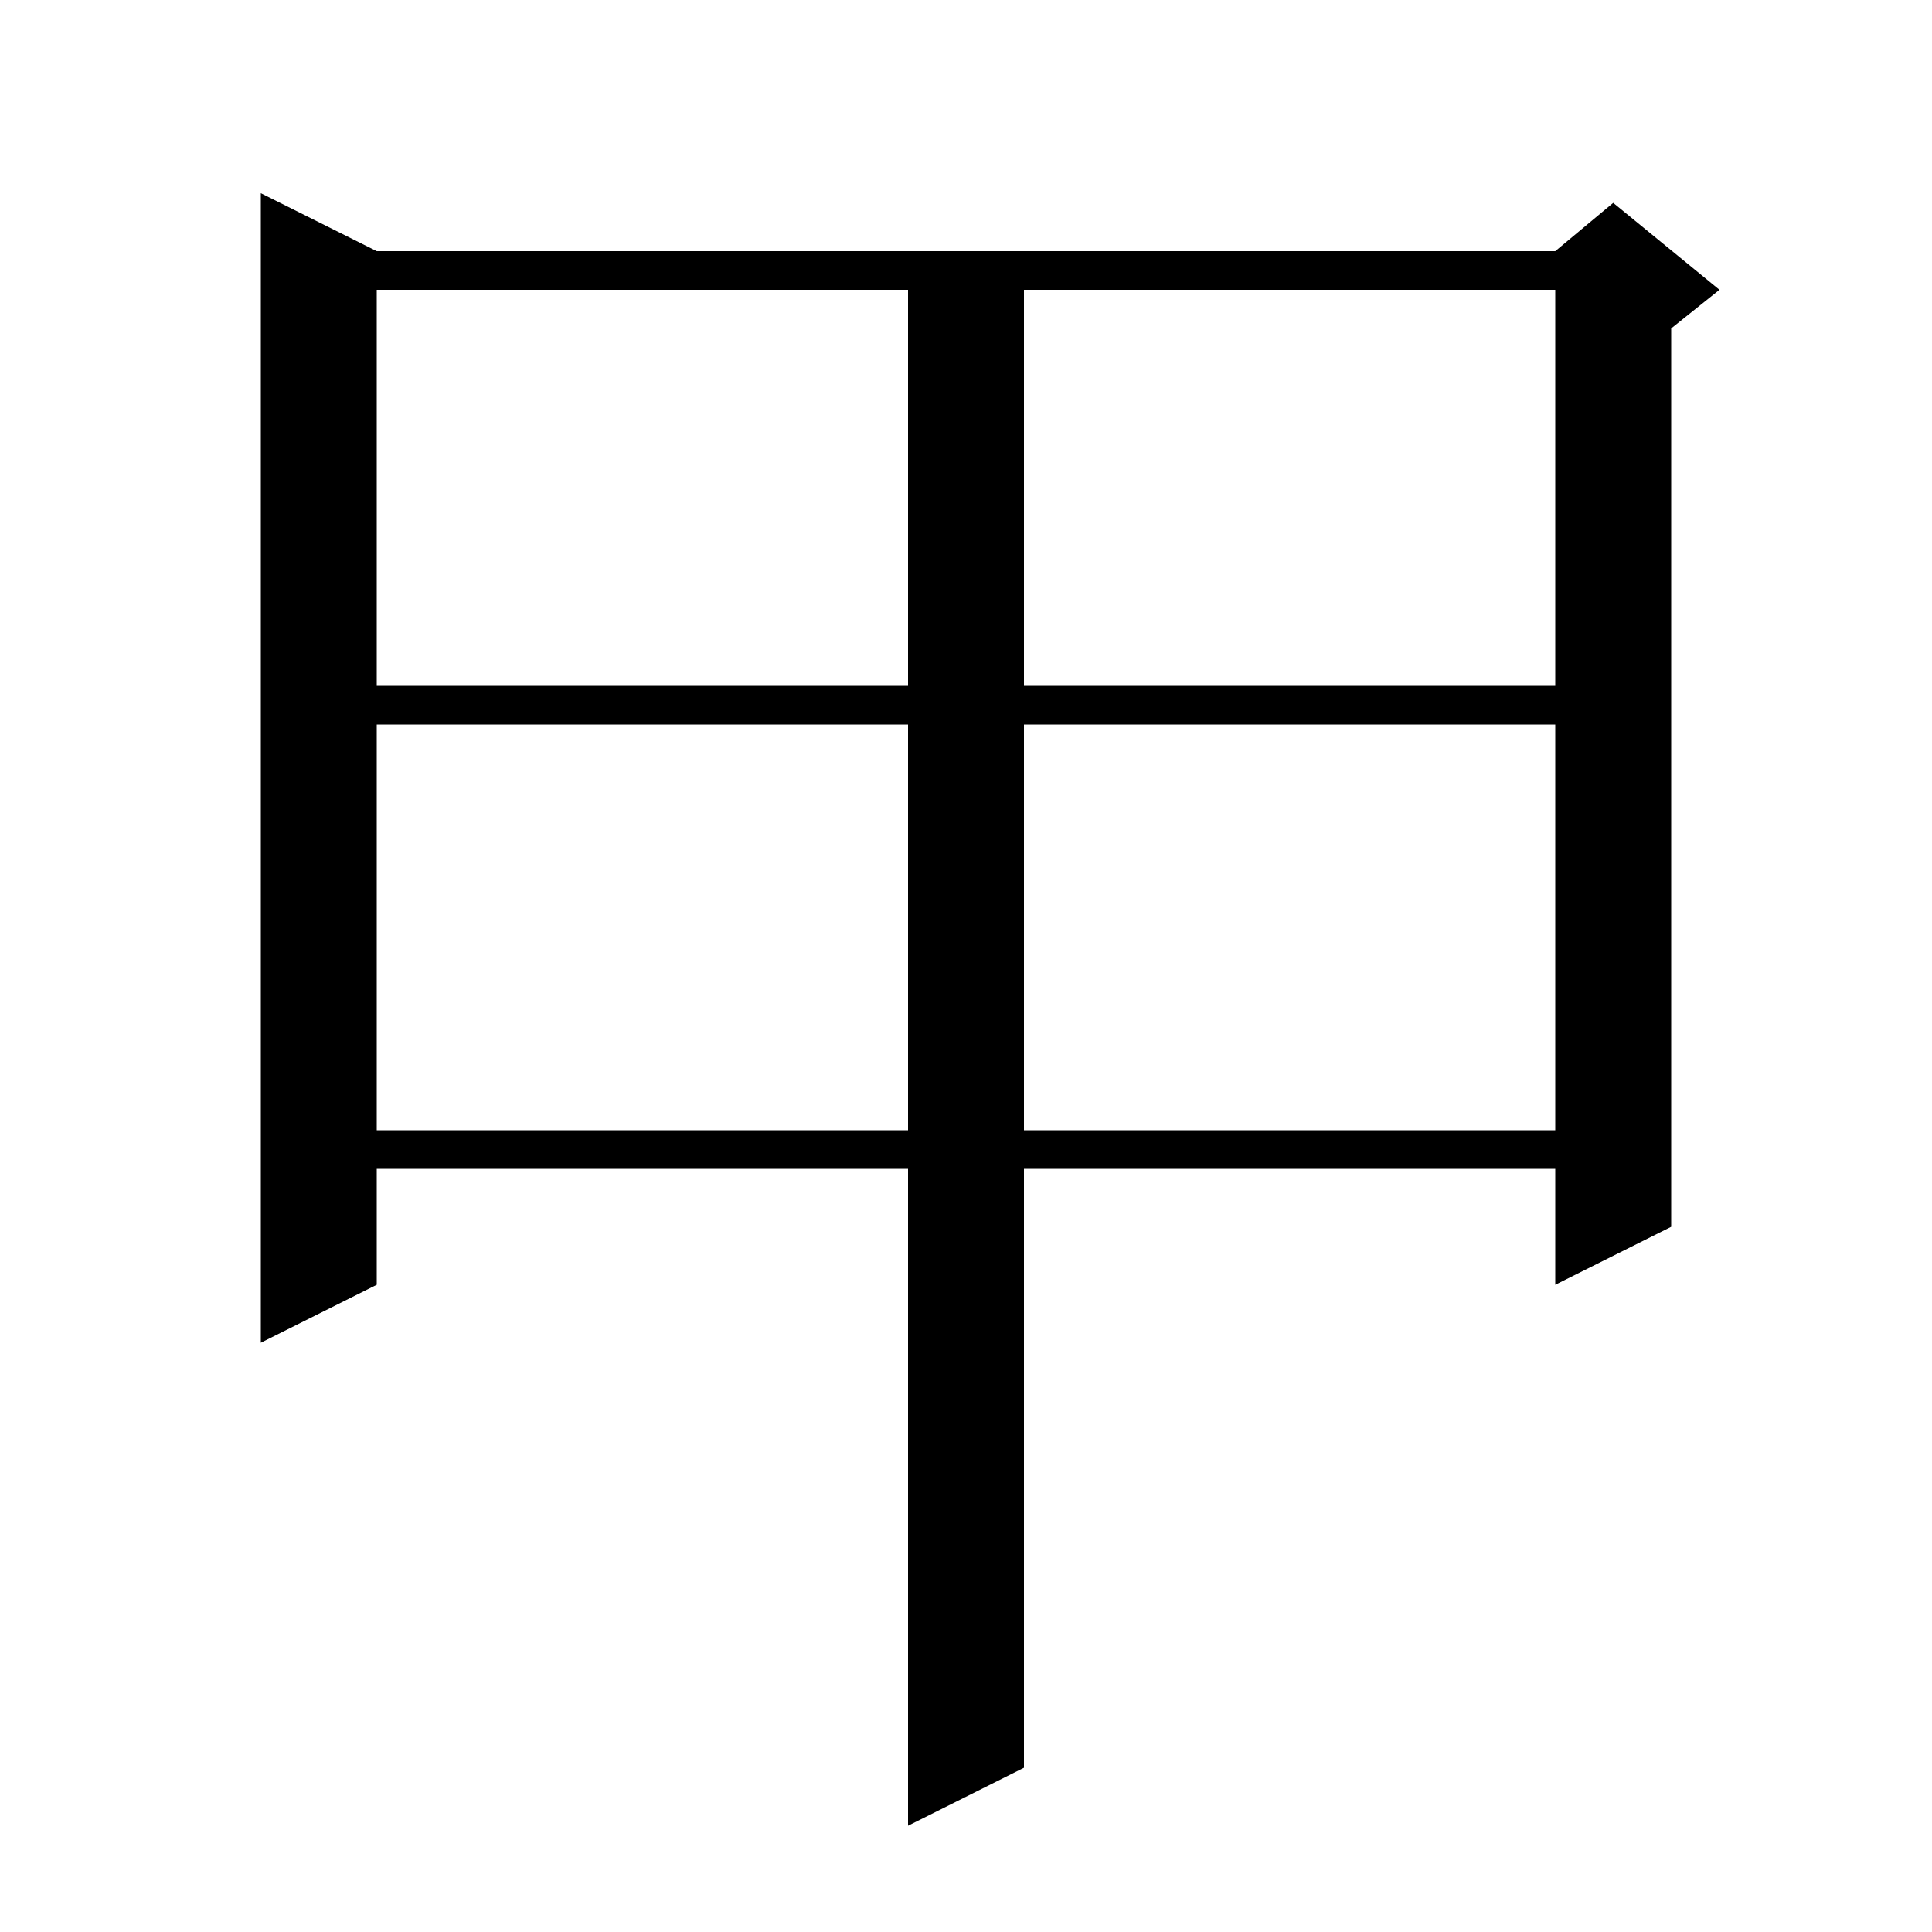 <svg xmlns="http://www.w3.org/2000/svg" xmlns:xlink="http://www.w3.org/1999/xlink" version="1.1" baseProfile="full" viewBox="0 0 200 200" width="200" height="200">
<g fill="black">
<path d="M 39.0 26.0 L 161.0 26.0 L 167.0 21.0 L 178.0 30.0 L 173.0 34.0 L 173.0 127.0 L 161.0 133.0 L 161.0 121.0 L 106.0 121.0 L 106.0 183.0 L 94.0 189.0 L 94.0 121.0 L 39.0 121.0 L 39.0 133.0 L 27.0 139.0 L 27.0 20.0 Z M 39.0 75.0 L 39.0 117.0 L 94.0 117.0 L 94.0 75.0 Z M 106.0 75.0 L 106.0 117.0 L 161.0 117.0 L 161.0 75.0 Z M 39.0 30.0 L 39.0 71.0 L 94.0 71.0 L 94.0 30.0 Z M 106.0 30.0 L 106.0 71.0 L 161.0 71.0 L 161.0 30.0 Z " />
</g>
</svg>

